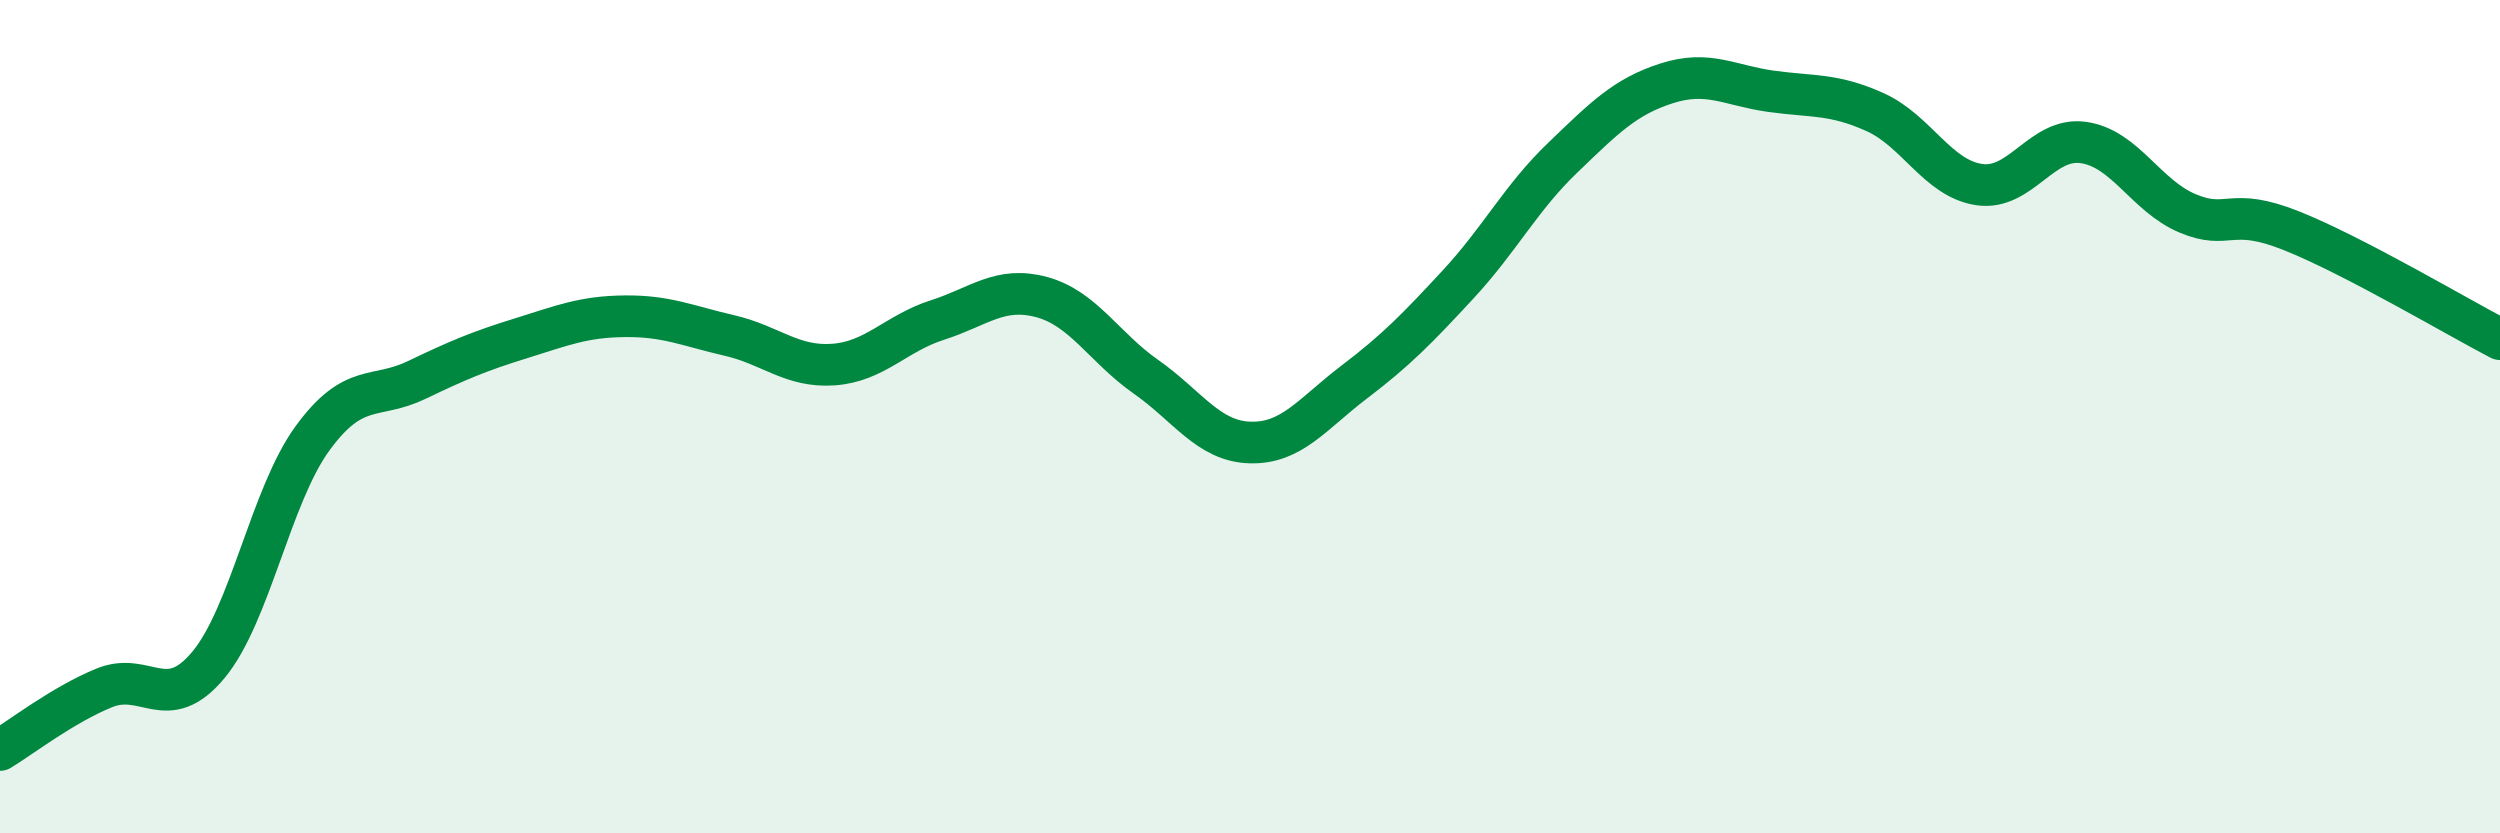 
    <svg width="60" height="20" viewBox="0 0 60 20" xmlns="http://www.w3.org/2000/svg">
      <path
        d="M 0,18 C 0.5,17.7 1.5,16.92 2.5,16.51 C 3.5,16.1 4,17.16 5,15.96 C 6,14.76 6.5,11.89 7.5,10.52 C 8.5,9.15 9,9.6 10,9.12 C 11,8.64 11.5,8.43 12.5,8.12 C 13.5,7.81 14,7.6 15,7.59 C 16,7.58 16.5,7.82 17.5,8.05 C 18.5,8.28 19,8.82 20,8.75 C 21,8.68 21.5,8 22.5,7.68 C 23.5,7.36 24,6.86 25,7.13 C 26,7.4 26.5,8.34 27.5,9.04 C 28.5,9.74 29,10.59 30,10.62 C 31,10.65 31.5,9.93 32.5,9.17 C 33.5,8.41 34,7.9 35,6.82 C 36,5.74 36.5,4.75 37.5,3.79 C 38.5,2.83 39,2.32 40,2 C 41,1.68 41.5,2.05 42.5,2.19 C 43.5,2.33 44,2.24 45,2.69 C 46,3.14 46.5,4.28 47.5,4.43 C 48.5,4.58 49,3.28 50,3.42 C 51,3.56 51.5,4.7 52.5,5.12 C 53.5,5.54 53.5,4.94 55,5.54 C 56.5,6.14 59,7.62 60,8.14L60 20L0 20Z"
        fill="#008740"
        opacity="0.1"
        stroke-linecap="round"
        stroke-linejoin="round"
      />
      <path
        d="M 0,18 C 0.5,17.7 1.5,16.92 2.5,16.51 C 3.5,16.1 4,17.16 5,15.96 C 6,14.76 6.5,11.89 7.5,10.52 C 8.5,9.15 9,9.6 10,9.12 C 11,8.64 11.5,8.43 12.5,8.12 C 13.5,7.81 14,7.6 15,7.59 C 16,7.58 16.5,7.82 17.5,8.05 C 18.5,8.28 19,8.82 20,8.75 C 21,8.68 21.5,8 22.5,7.68 C 23.5,7.36 24,6.86 25,7.13 C 26,7.4 26.5,8.34 27.5,9.04 C 28.5,9.74 29,10.59 30,10.62 C 31,10.65 31.5,9.93 32.5,9.17 C 33.5,8.41 34,7.9 35,6.82 C 36,5.74 36.5,4.75 37.5,3.79 C 38.5,2.83 39,2.32 40,2 C 41,1.68 41.5,2.05 42.5,2.19 C 43.5,2.33 44,2.24 45,2.69 C 46,3.14 46.5,4.28 47.5,4.43 C 48.5,4.58 49,3.28 50,3.42 C 51,3.56 51.5,4.7 52.5,5.12 C 53.5,5.54 53.5,4.94 55,5.54 C 56.5,6.14 59,7.62 60,8.14"
        stroke="#008740"
        stroke-width="1"
        fill="none"
        stroke-linecap="round"
        stroke-linejoin="round"
      />
    </svg>
  